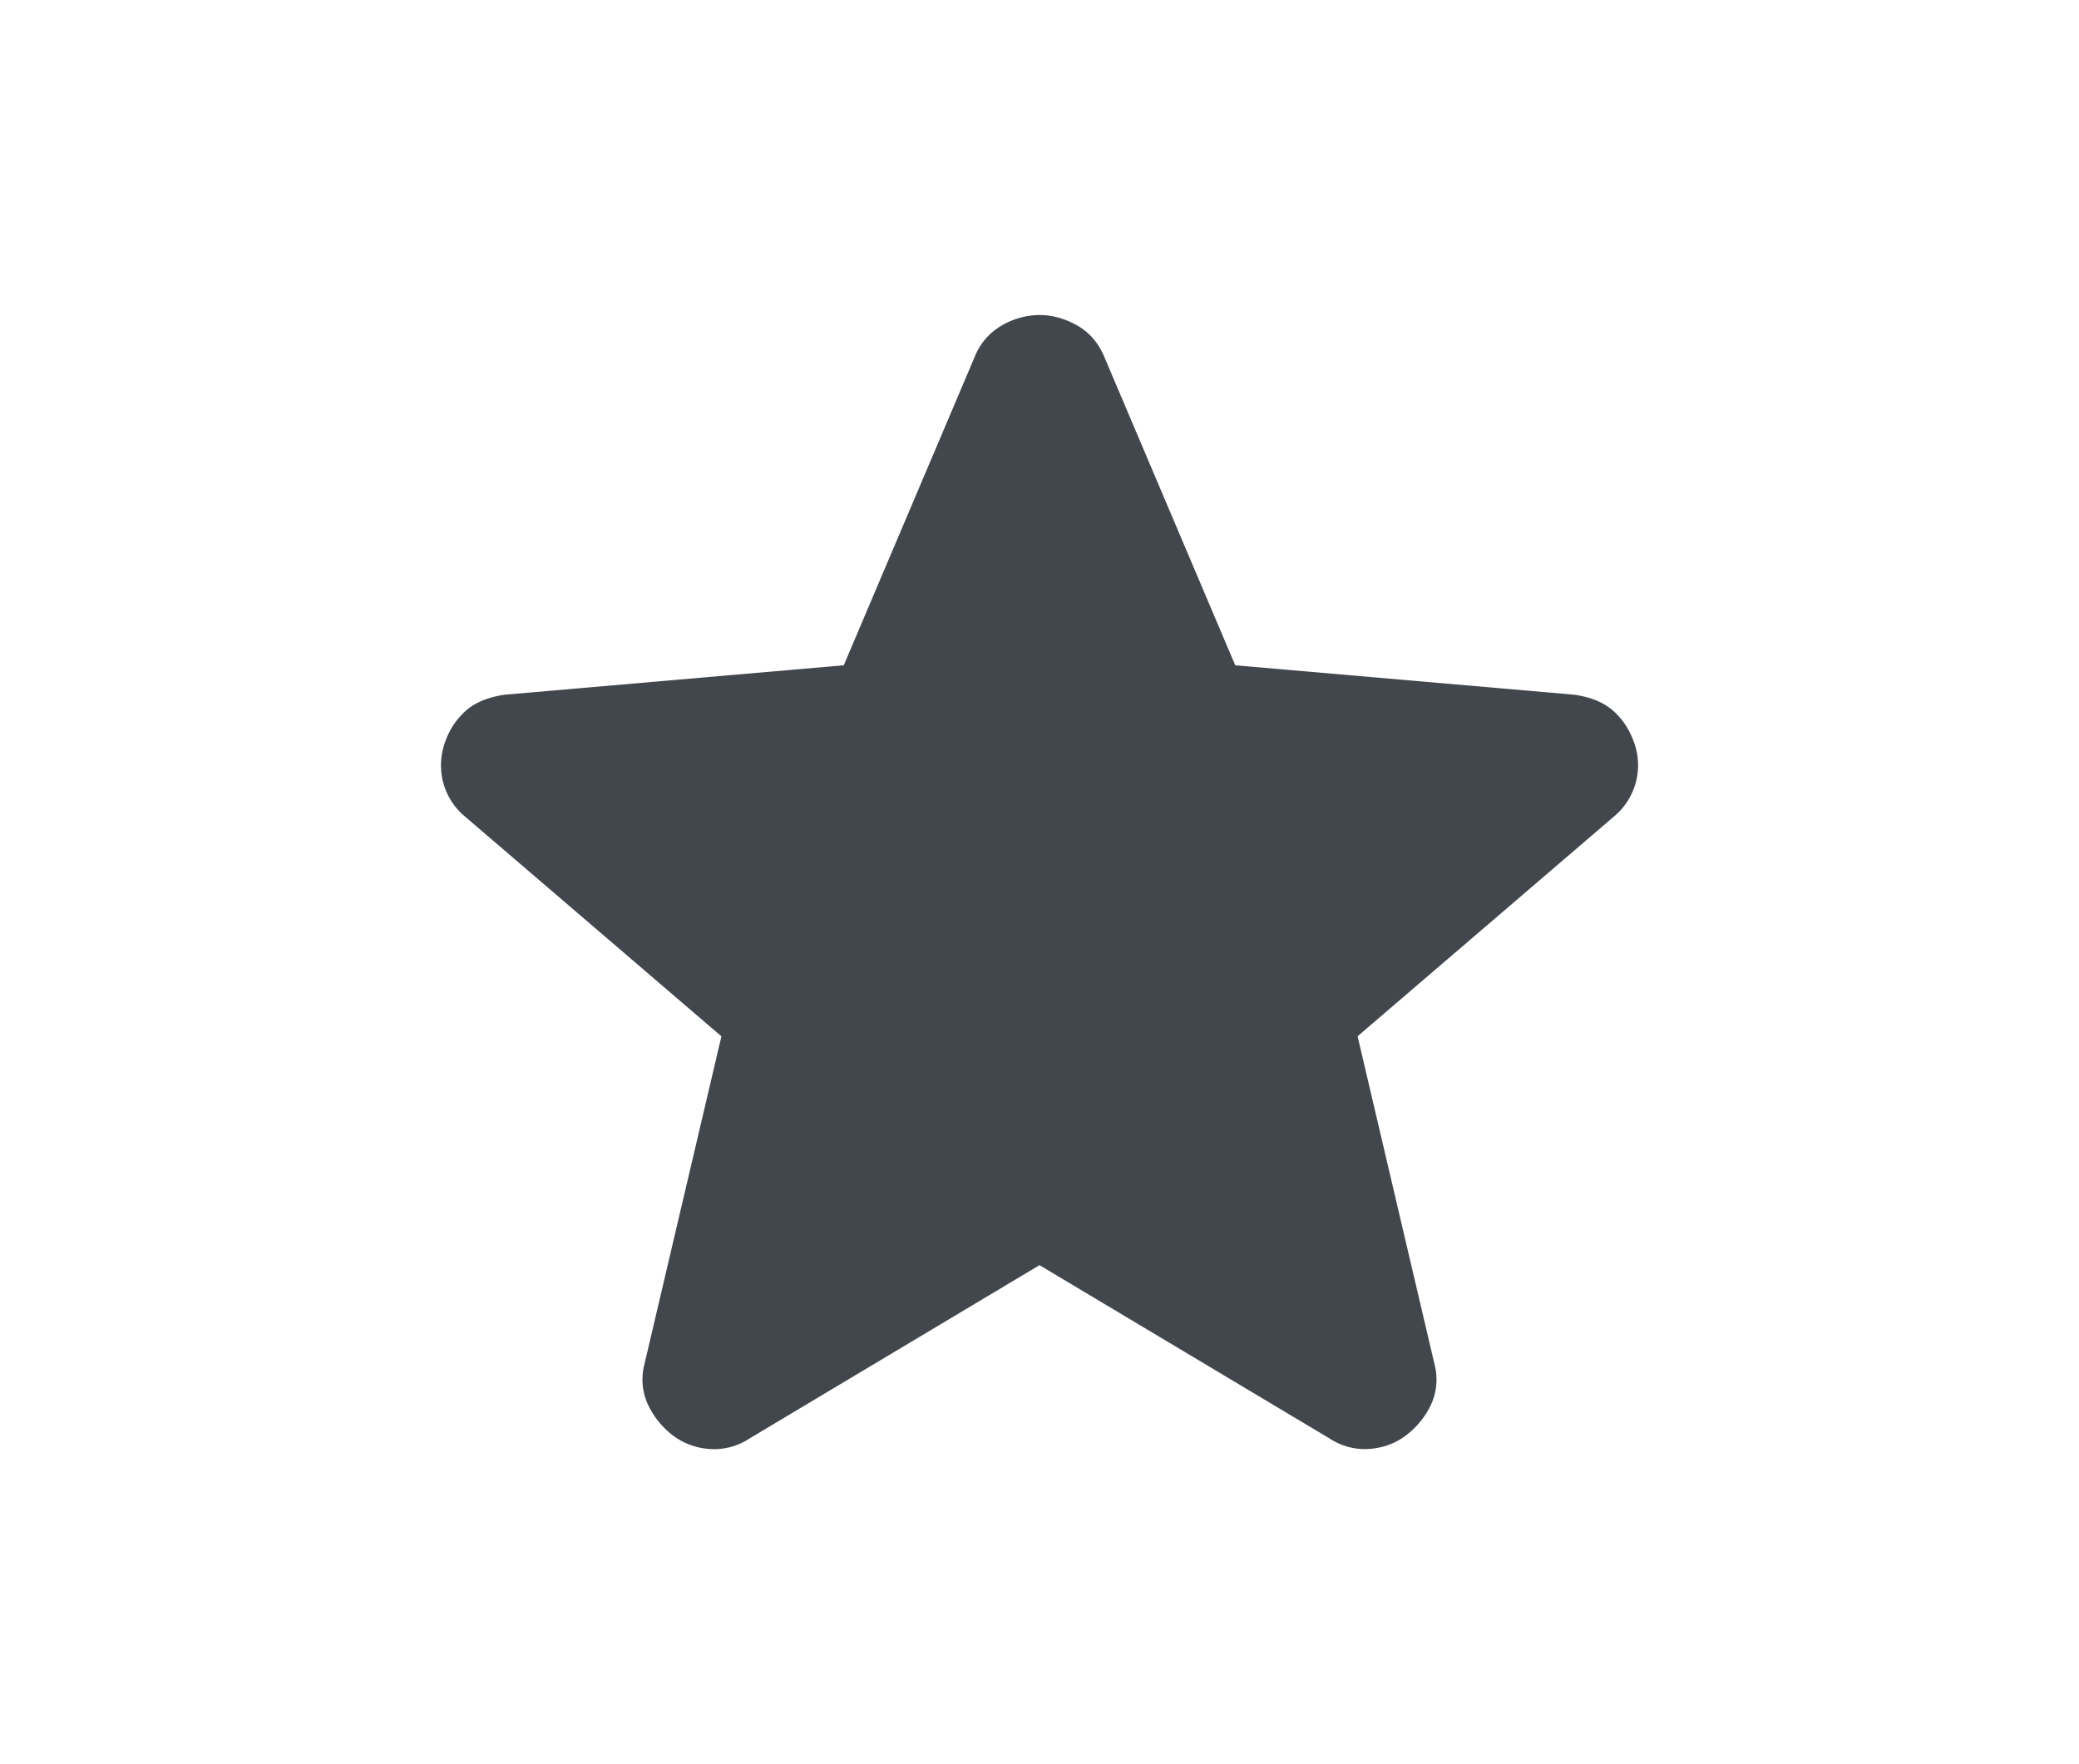 <svg viewBox="0 0 33 28" fill="none" xmlns="http://www.w3.org/2000/svg"><path d="M16.5 20.08l-4.605 2.752a1.014 1.014 0 01-.638.165 1.078 1.078 0 01-.583-.22 1.322 1.322 0 01-.388-.482.956.956 0 01-.056-.647l1.221-5.2-4.078-3.495a1.05 1.05 0 01-.346-.565 1.082 1.082 0 01.041-.619 1.18 1.18 0 01.333-.495c.148-.128.351-.21.61-.248l5.382-.467 2.08-4.899a.99.99 0 01.43-.495A1.2 1.2 0 0116.5 5c.203 0 .402.055.597.165.194.11.337.275.43.495l2.08 4.899 5.381.467c.26.037.463.12.61.248.149.128.26.294.334.495a1.057 1.057 0 01-.305 1.183l-4.078 3.495 1.22 5.201a.956.956 0 01-.055.647 1.322 1.322 0 01-.389.481c-.166.129-.36.202-.582.22a1.014 1.014 0 01-.638-.165L16.5 20.08z" fill="#42474D"/></svg>